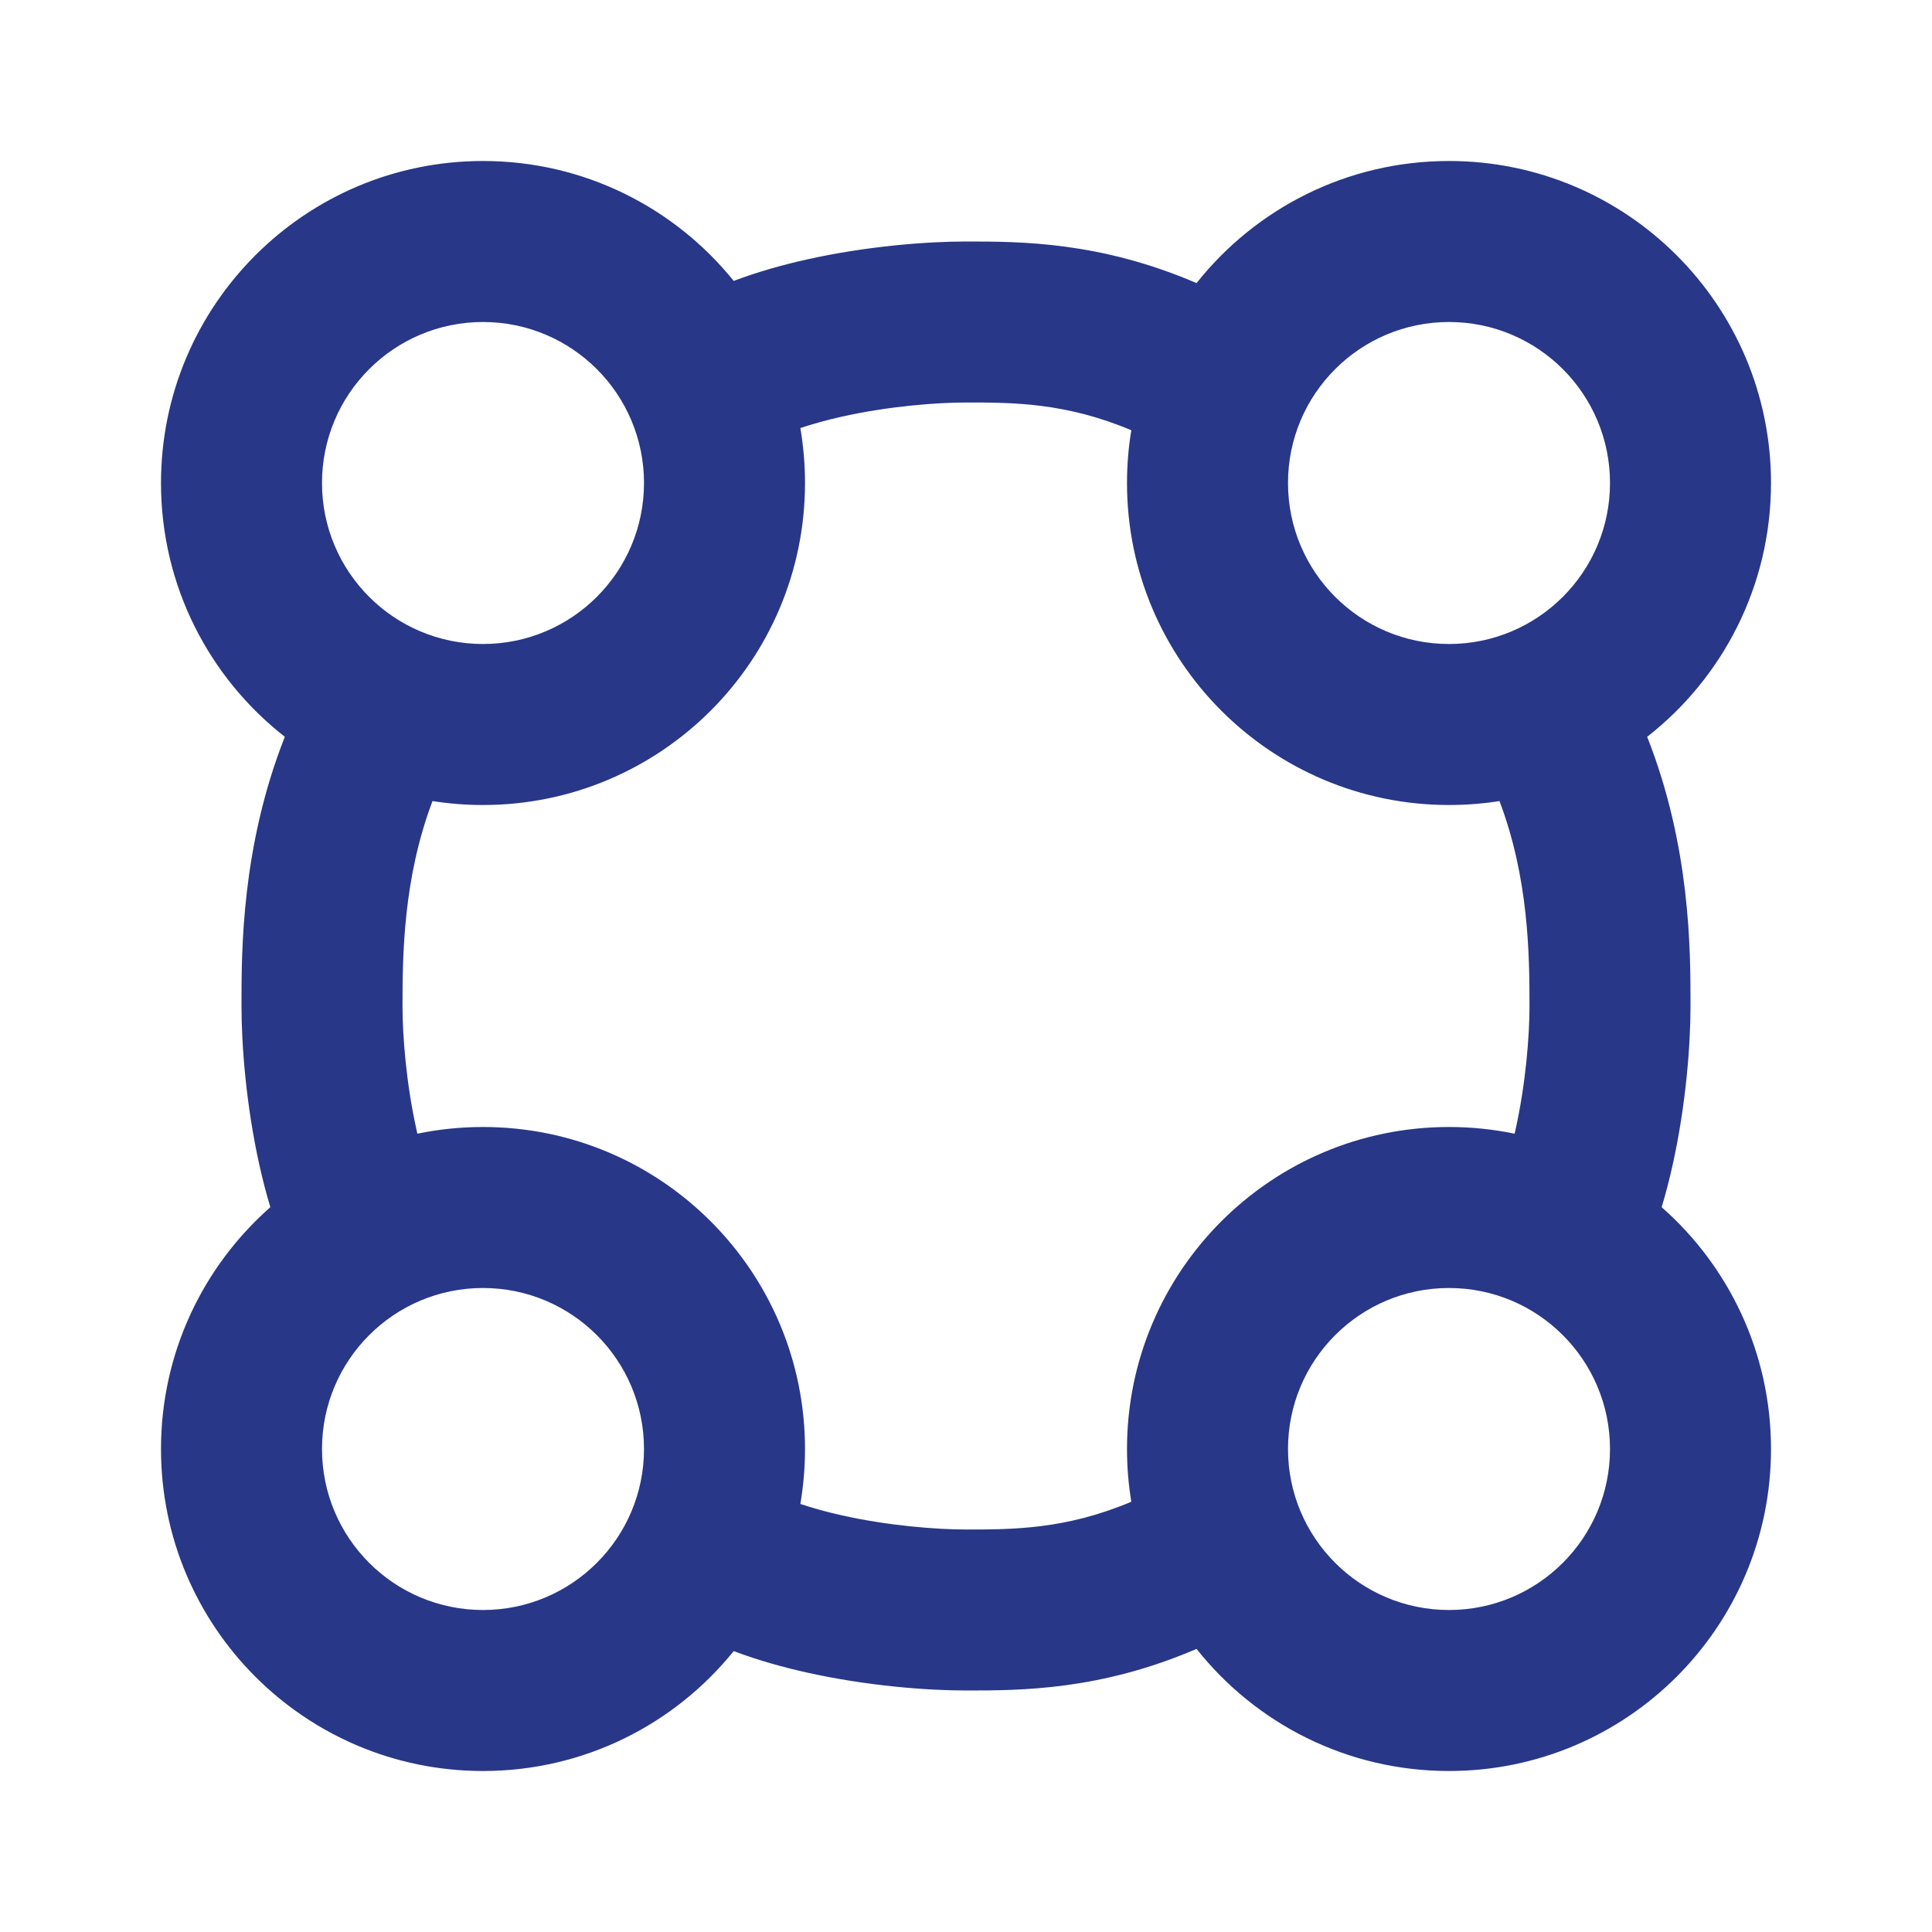 <svg width="30" height="30" viewBox="0 0 30 30" fill="none" xmlns="http://www.w3.org/2000/svg">
<path fill-rule="evenodd" clip-rule="evenodd" d="M2.5 7.5C2.5 9.101 3.252 10.526 4.423 11.441C3.749 13.146 3.75 14.765 3.75 15.585L3.75 15.625C3.75 16.224 3.82 17.16 4.03 18.101C4.076 18.306 4.131 18.523 4.198 18.745C3.157 19.662 2.5 21.004 2.5 22.5C2.5 25.261 4.739 27.5 7.5 27.5C9.073 27.5 10.476 26.774 11.393 25.638C11.782 25.785 12.172 25.891 12.524 25.97C13.464 26.18 14.401 26.25 15 26.25C15.856 26.25 17.081 26.248 18.58 25.604C19.496 26.759 20.911 27.5 22.5 27.5C25.261 27.5 27.5 25.261 27.5 22.5C27.5 21.004 26.843 19.662 25.802 18.745C25.869 18.523 25.924 18.306 25.97 18.101C26.18 17.16 26.25 16.224 26.25 15.625L26.25 15.585C26.25 14.765 26.251 13.146 25.577 11.441C26.748 10.526 27.5 9.101 27.5 7.5C27.5 4.739 25.261 2.5 22.5 2.5C20.911 2.5 19.496 3.241 18.58 4.396C17.081 3.752 15.856 3.75 15 3.75C14.401 3.75 13.464 3.82 12.524 4.03C12.172 4.109 11.782 4.215 11.393 4.362C10.476 3.226 9.073 2.5 7.5 2.5C4.739 2.5 2.5 4.739 2.5 7.5ZM17.567 23.319C17.523 23.052 17.5 22.779 17.5 22.5C17.5 19.739 19.739 17.5 22.5 17.5C22.849 17.5 23.19 17.536 23.519 17.604L23.53 17.555C23.695 16.819 23.75 16.068 23.75 15.625C23.75 14.831 23.739 13.639 23.284 12.439C23.028 12.479 22.767 12.5 22.5 12.5C19.739 12.5 17.5 10.261 17.5 7.5C17.5 7.221 17.523 6.948 17.567 6.681C16.547 6.25 15.724 6.25 15.011 6.25H15C14.557 6.25 13.806 6.305 13.07 6.47C12.833 6.523 12.618 6.583 12.428 6.647C12.475 6.924 12.5 7.209 12.5 7.5C12.5 10.261 10.261 12.5 7.5 12.5C7.233 12.5 6.972 12.479 6.716 12.439C6.261 13.639 6.25 14.831 6.25 15.625C6.25 16.068 6.305 16.819 6.47 17.555L6.481 17.604C6.81 17.536 7.151 17.5 7.5 17.5C10.261 17.5 12.5 19.739 12.5 22.5C12.5 22.791 12.475 23.076 12.428 23.353C12.618 23.417 12.833 23.477 13.07 23.53C13.806 23.695 14.557 23.75 15 23.75H15.011C15.724 23.75 16.547 23.75 17.567 23.319ZM5 7.5C5 6.119 6.119 5 7.5 5C8.881 5 10 6.119 10 7.5C10 8.881 8.881 10 7.5 10C6.119 10 5 8.881 5 7.5ZM20 7.5C20 6.119 21.119 5 22.5 5C23.881 5 25 6.119 25 7.5C25 8.881 23.881 10 22.5 10C21.119 10 20 8.881 20 7.5ZM7.5 20C6.119 20 5 21.119 5 22.5C5 23.881 6.119 25 7.5 25C8.881 25 10 23.881 10 22.5C10 21.119 8.881 20 7.5 20ZM20 22.5C20 21.119 21.119 20 22.5 20C23.881 20 25 21.119 25 22.5C25 23.881 23.881 25 22.5 25C21.119 25 20 23.881 20 22.5Z" fill="#283787"/>
</svg>
